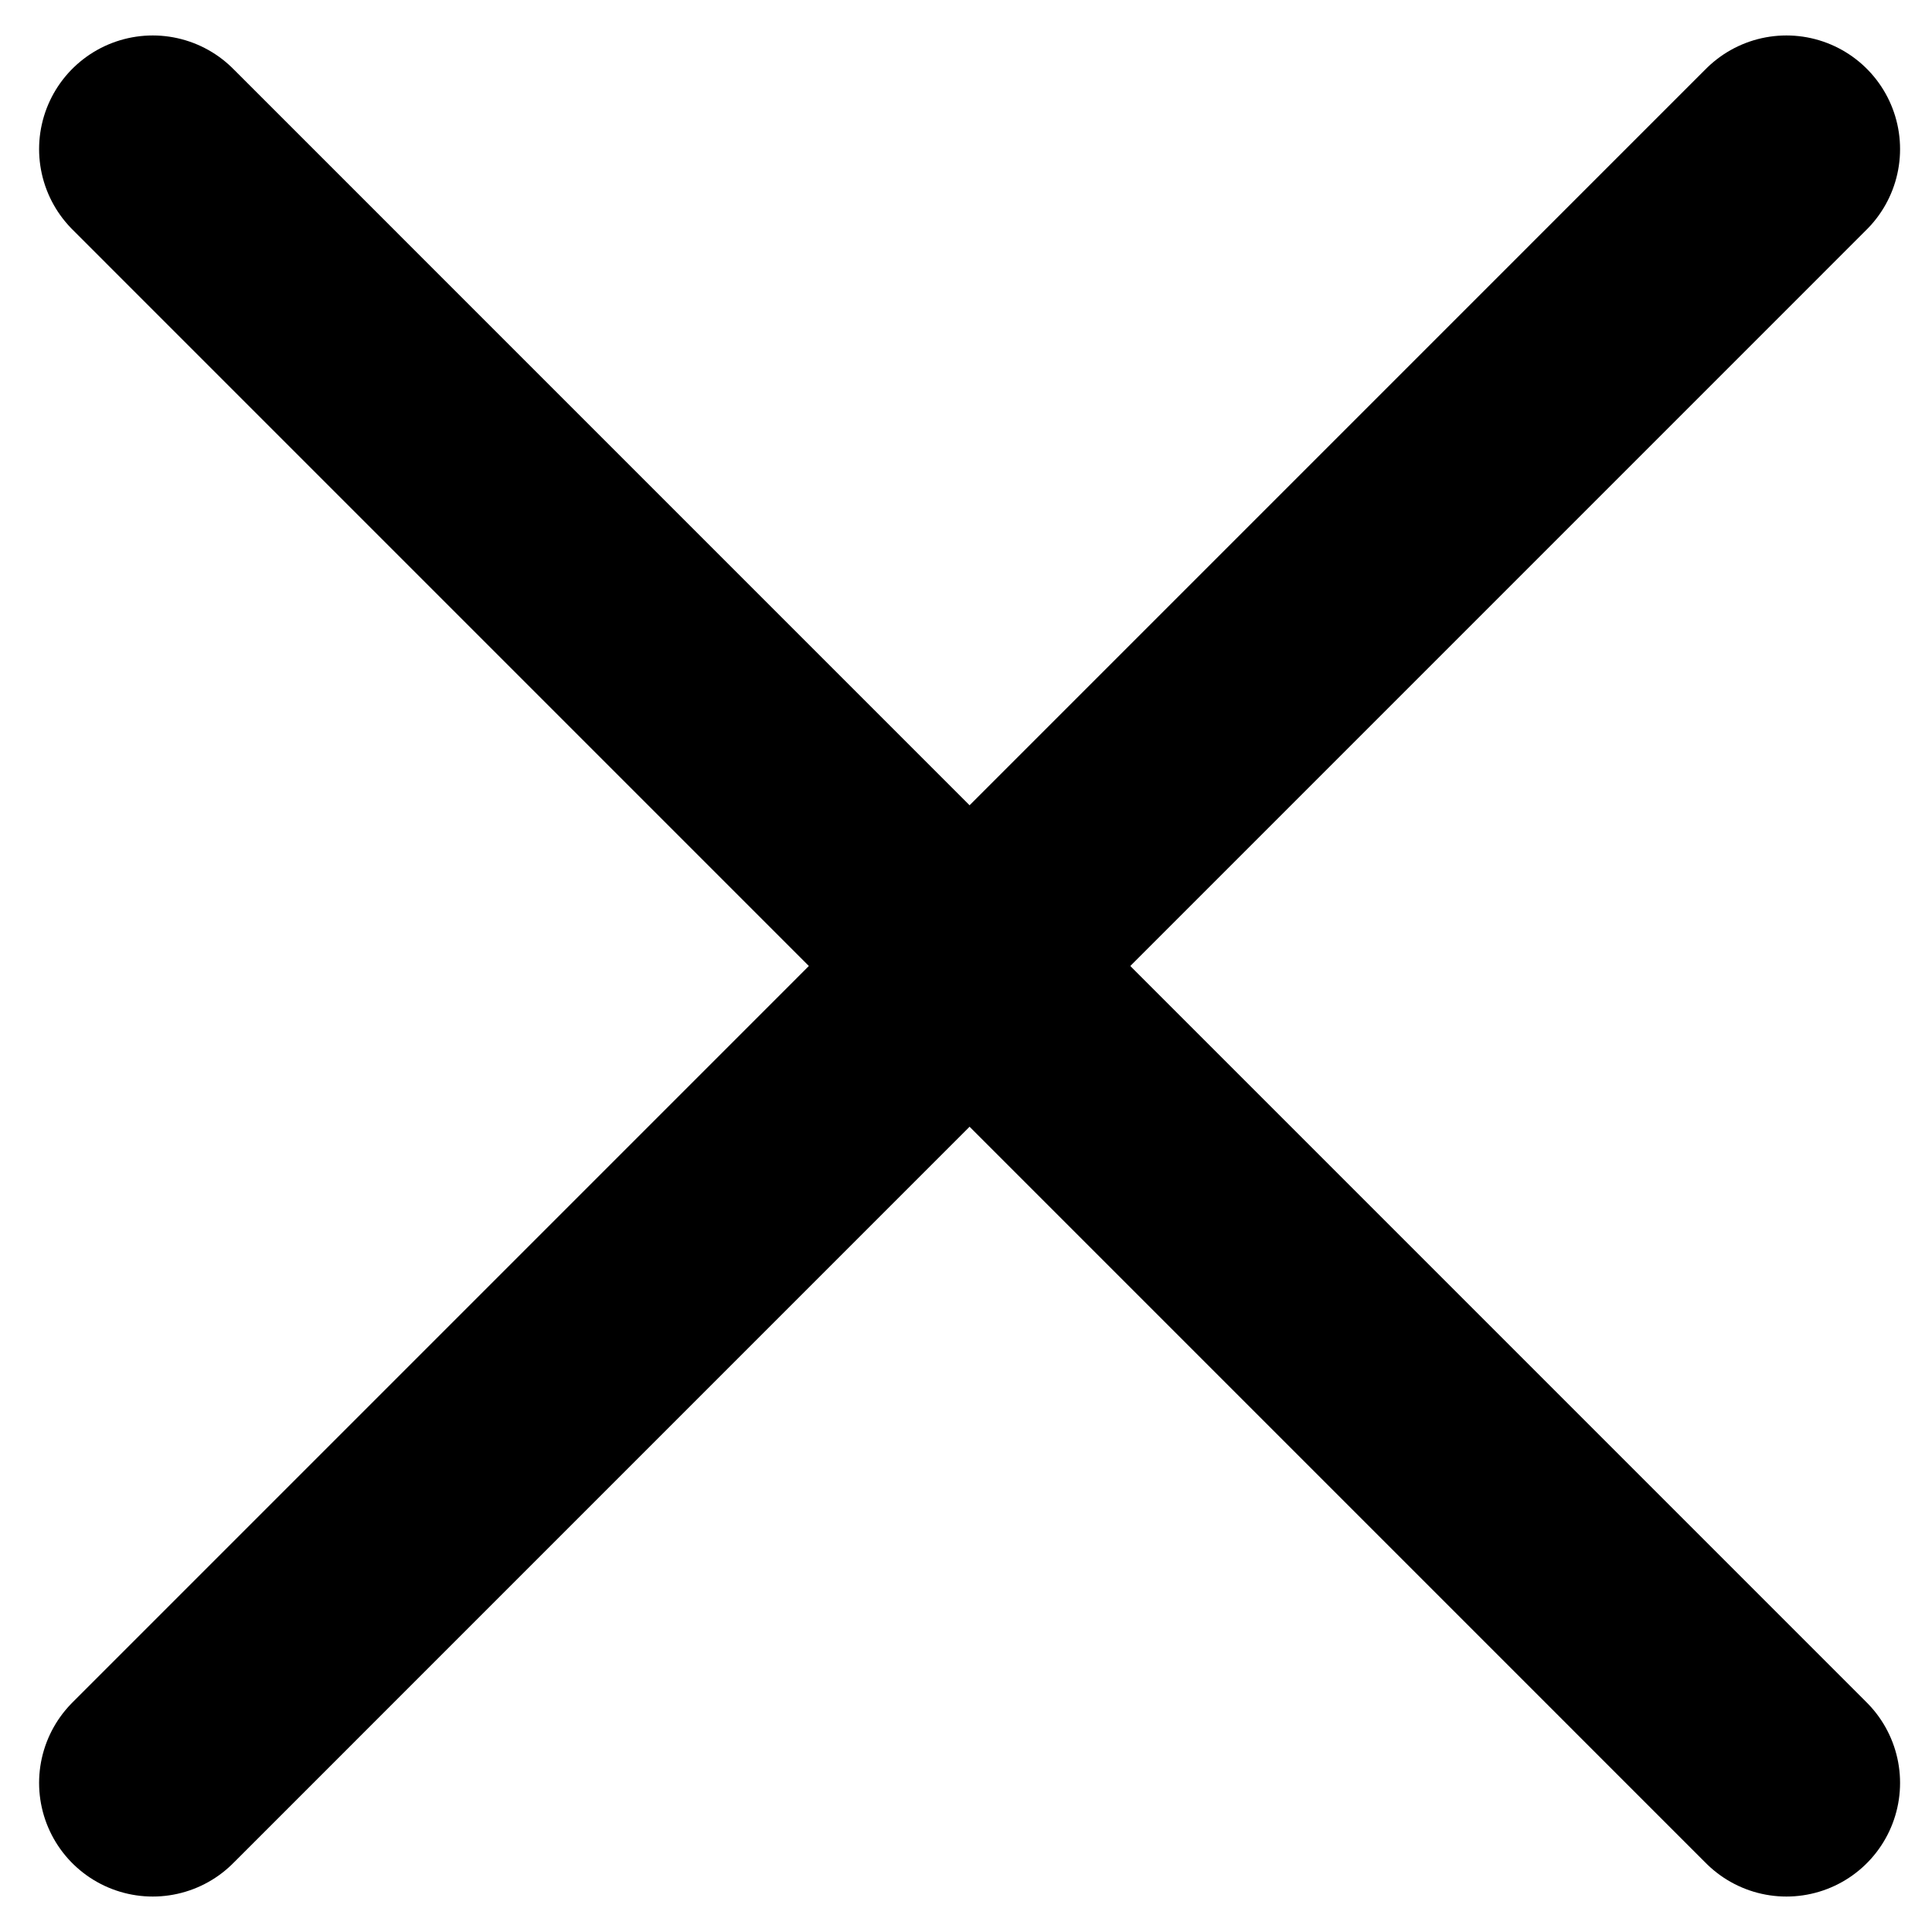 <svg width="17" height="17" viewBox="0 0 17 17" fill="none" xmlns="http://www.w3.org/2000/svg">
<path d="M1.344 1.312L15.719 15.688" stroke="black" stroke-width="2" stroke-linecap="round"/>
<path d="M15.719 1.312L1.344 15.688" stroke="black" stroke-width="2" stroke-linecap="round"/>
</svg>
